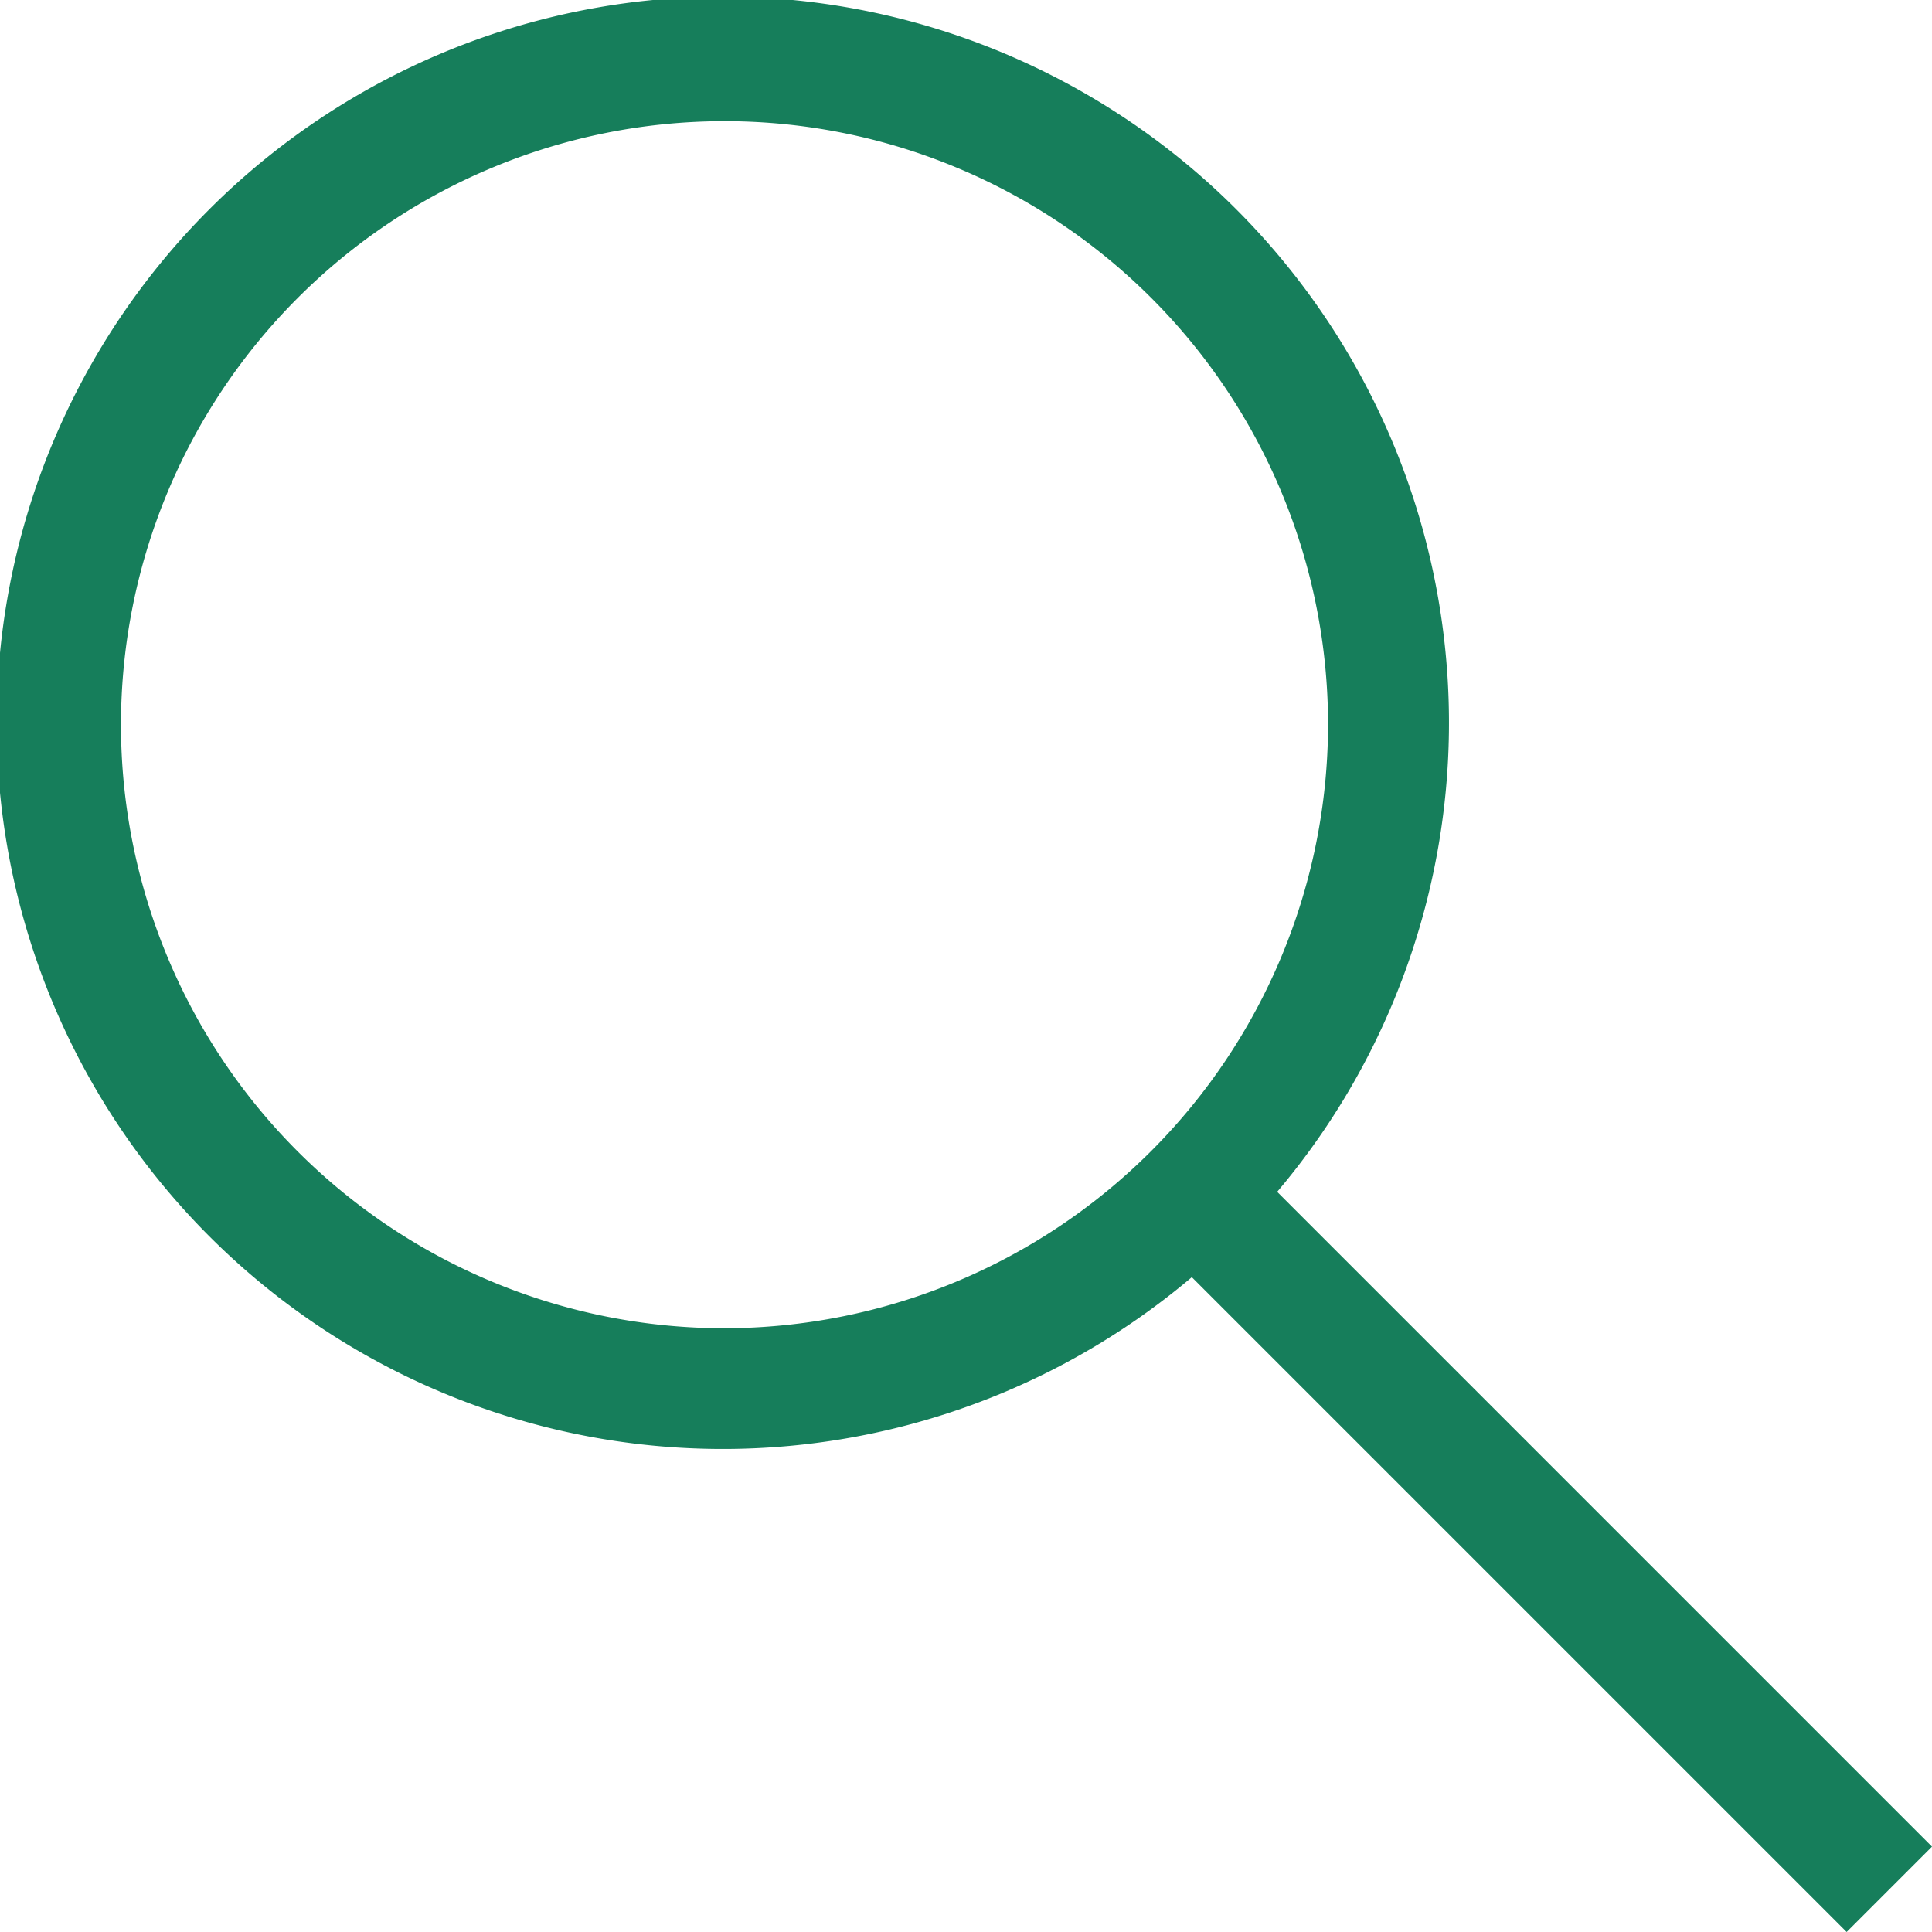 <svg xmlns="http://www.w3.org/2000/svg" width="29.13" height="29.13" viewBox="0 0 29.13 29.13">
  <path id="search" d="M29.13,27.843,19.257,17.97a10.949,10.949,0,1,0-1.287,1.287l9.873,9.873ZM10.924,20.027a9.1,9.1,0,1,1,9.1-9.1A9.114,9.114,0,0,1,10.924,20.027Z" fill="#167e5b"/>
</svg>
